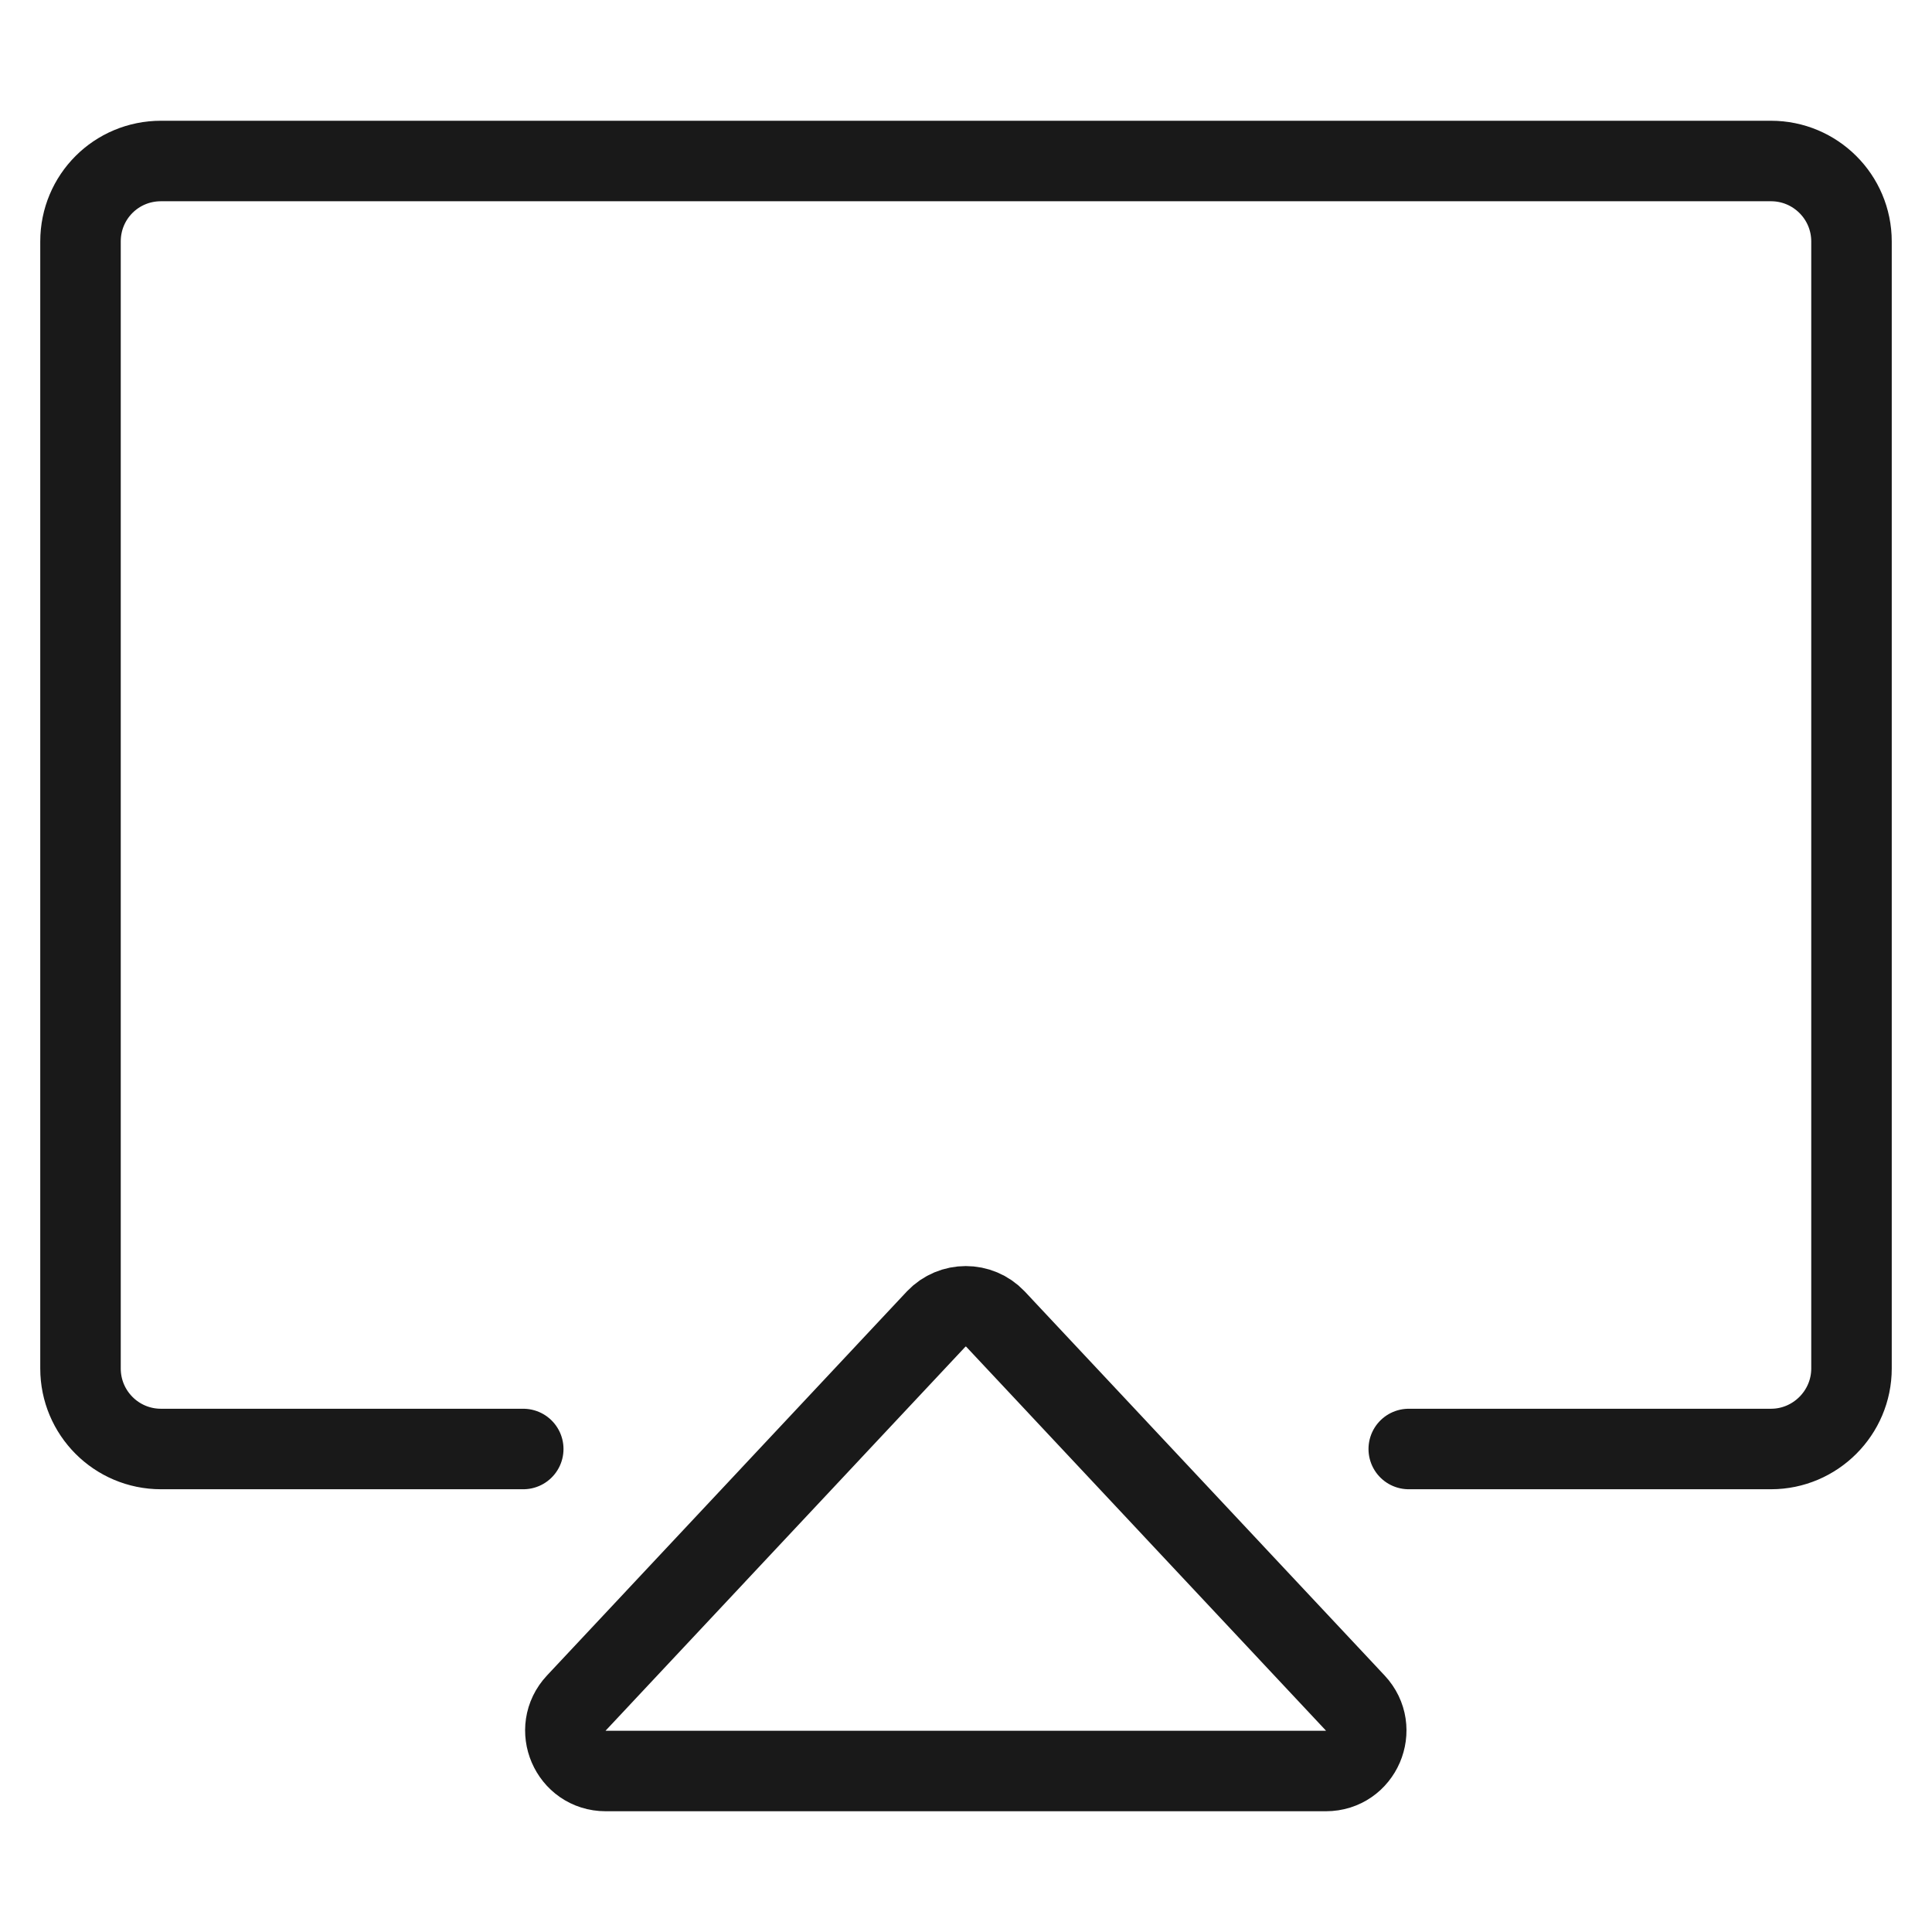 <svg width="48" height="48" viewBox="0 0 48 48" fill="none" xmlns="http://www.w3.org/2000/svg" xmlns:xlink="http://www.w3.org/1999/xlink">
	<desc>
			Created with Pixso.
	</desc>
	<defs/>
	<g opacity="0">
		<rect id="矩形 413" width="48" height="48" fill="#C4C4C4" fill-opacity="1"/>
	</g>
	<path id="矩形 413" d="M13 36L4 36C2.89 36 2 35.1 2 34L2 6C2 4.89 2.89 4 4 4L44 4C45.1 4 46 4.89 46 6L46 34C46 35.1 45.1 36 44 36L35 36" stroke="#191919" stroke-opacity="1" stroke-width="2" stroke-linecap="round"/>
	<path id="多边形 16" d="M23.26 32.77L14.32 42.31C13.72 42.95 14.17 44 15.05 44L32.94 44C33.82 44 34.27 42.95 33.67 42.31L24.73 32.77C24.33 32.35 23.66 32.35 23.26 32.77Z" fill="#C4C4C4" fill-opacity="0" fill-rule="evenodd"/>
	<path id="多边形 16" d="M14.32 42.31C13.72 42.95 14.17 44 15.05 44L32.94 44C33.82 44 34.27 42.95 33.67 42.31L24.73 32.77C24.33 32.35 23.66 32.35 23.26 32.77L14.32 42.31Z" stroke="#191919" stroke-opacity="1" stroke-width="2" stroke-linejoin="round"/>
</svg>
